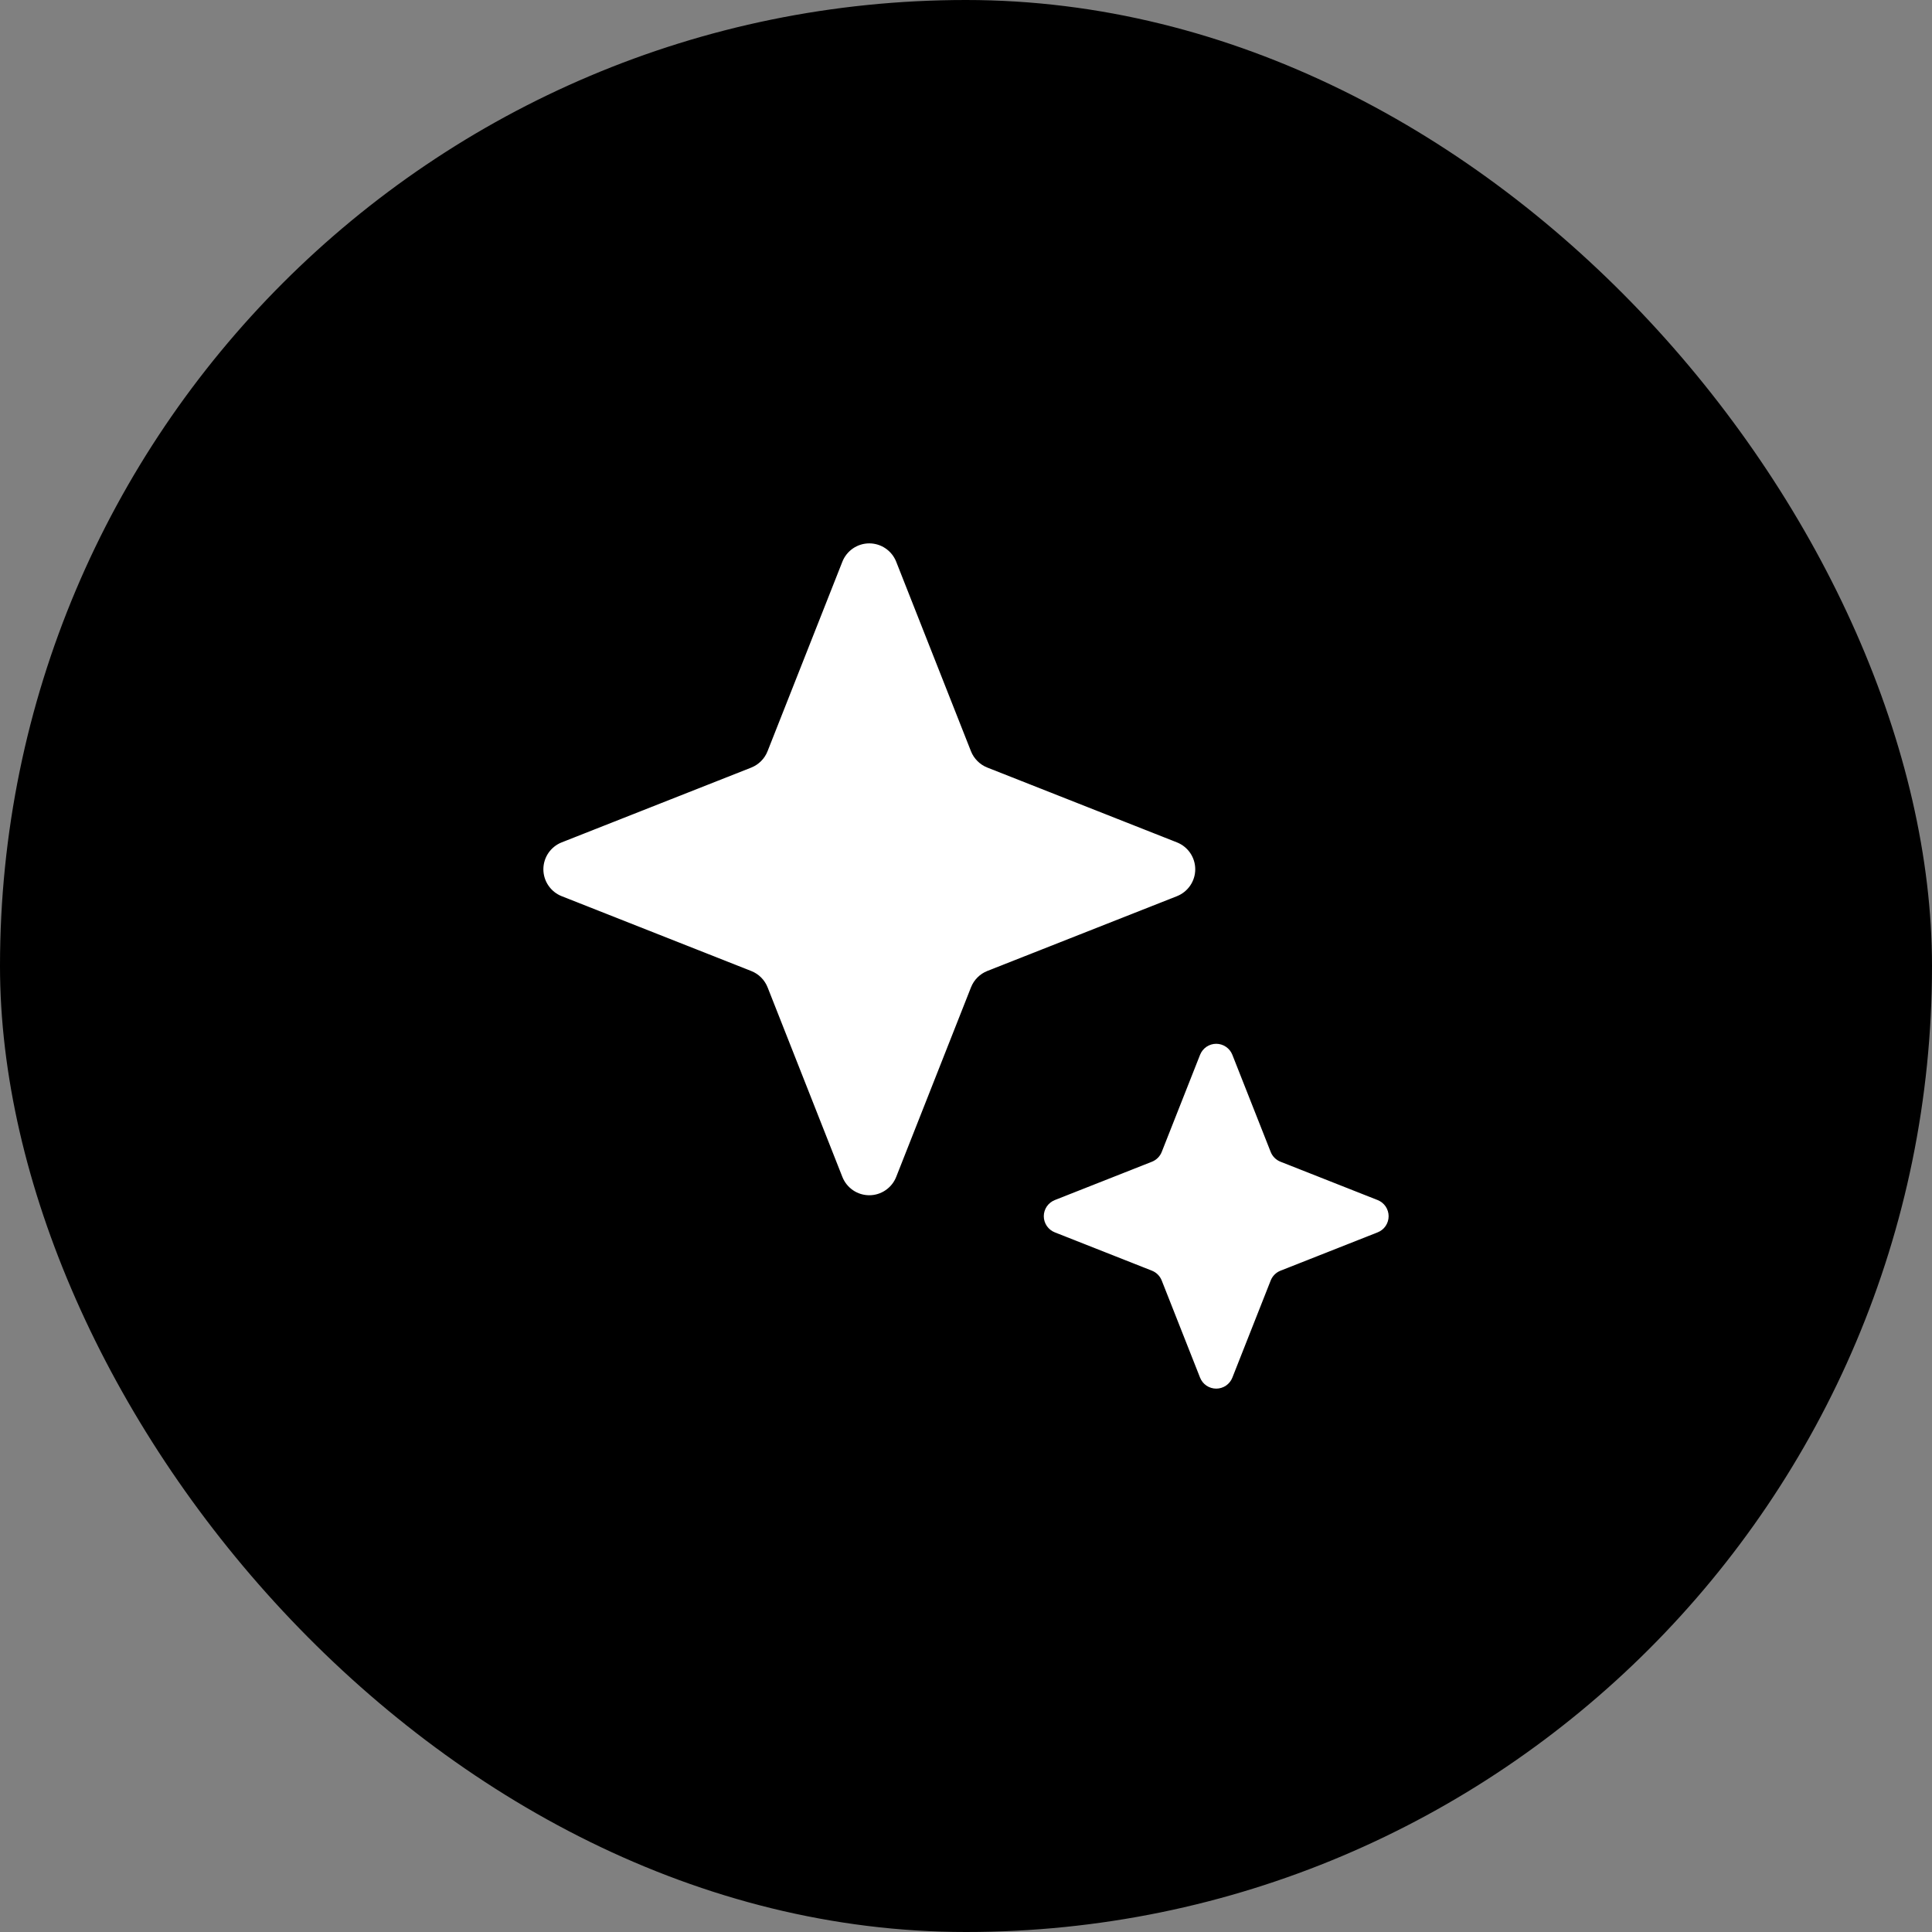 <svg width="64" height="64" viewBox="0 0 64 64" fill="none" xmlns="http://www.w3.org/2000/svg">
<rect x="0" y="0" width="64" height="64" fill="#808080" stroke="none"/>
<rect width="64" height="64" rx="32" fill="url(#paint0_linear_3497_5348)" style=""/>
<path d="M29.687 18.606C29.616 18.427 29.493 18.274 29.334 18.166C29.176 18.058 28.988 18 28.796 18C28.604 18 28.416 18.058 28.257 18.166C28.099 18.274 27.976 18.427 27.905 18.606L25.425 24.888C25.377 25.01 25.304 25.121 25.211 25.213C25.119 25.306 25.008 25.378 24.887 25.427L18.606 27.905C18.427 27.976 18.274 28.099 18.166 28.257C18.058 28.416 18 28.604 18 28.796C18 28.988 18.058 29.176 18.166 29.334C18.274 29.493 18.427 29.616 18.606 29.687L24.888 32.167C25.01 32.215 25.121 32.288 25.213 32.38C25.306 32.473 25.378 32.584 25.427 32.705L27.905 38.988C27.976 39.167 28.099 39.32 28.257 39.428C28.416 39.536 28.604 39.594 28.796 39.594C28.988 39.594 29.176 39.536 29.334 39.428C29.493 39.32 29.616 39.167 29.687 38.988L32.167 32.703C32.215 32.582 32.288 32.471 32.38 32.379C32.473 32.286 32.584 32.213 32.705 32.165L38.988 29.687C39.167 29.616 39.32 29.493 39.428 29.334C39.536 29.176 39.594 28.988 39.594 28.796C39.594 28.604 39.536 28.416 39.428 28.257C39.32 28.099 39.167 27.976 38.988 27.905L32.703 25.425C32.582 25.377 32.471 25.304 32.379 25.211C32.286 25.119 32.213 25.008 32.165 24.887L29.687 18.606ZM40.823 34.941C40.781 34.834 40.707 34.742 40.612 34.677C40.517 34.612 40.404 34.577 40.289 34.577C40.173 34.577 40.061 34.612 39.965 34.677C39.87 34.742 39.797 34.834 39.754 34.941L38.484 38.159C38.455 38.232 38.411 38.3 38.355 38.355C38.3 38.411 38.232 38.455 38.159 38.484L34.941 39.754C34.834 39.797 34.742 39.87 34.677 39.965C34.612 40.061 34.577 40.173 34.577 40.289C34.577 40.404 34.612 40.517 34.677 40.612C34.742 40.707 34.834 40.781 34.941 40.823L38.159 42.093C38.232 42.122 38.3 42.166 38.355 42.222C38.411 42.278 38.455 42.345 38.484 42.419L39.754 45.637C39.797 45.744 39.87 45.836 39.965 45.901C40.061 45.965 40.173 46 40.289 46C40.404 46 40.517 45.965 40.612 45.901C40.707 45.836 40.781 45.744 40.823 45.637L42.093 42.419C42.122 42.345 42.166 42.278 42.222 42.222C42.278 42.166 42.345 42.122 42.419 42.093L45.637 40.823C45.744 40.781 45.836 40.707 45.901 40.612C45.965 40.517 46 40.404 46 40.289C46 40.173 45.965 40.061 45.901 39.965C45.836 39.87 45.744 39.797 45.637 39.754L42.419 38.484C42.345 38.455 42.278 38.411 42.222 38.355C42.166 38.3 42.122 38.232 42.093 38.159L40.823 34.941Z" fill="white" style="fill:white;fill-opacity:1;"/>
<defs>
<linearGradient id="paint0_linear_3497_5348" x1="13.5" y1="8" x2="42" y2="61.5" gradientUnits="userSpaceOnUse">
<stop stop-color="#A085FF" style="stop-color:#A085FF;stop-color:color(display-p3 0.626 0.523 1);stop-opacity:1;"/>
<stop offset="1" stop-color="#546FFF" style="stop-color:#546FFF;stop-color:color(display-p3 0.329 0.435 1);stop-opacity:1;"/>
</linearGradient>
</defs>
</svg>
